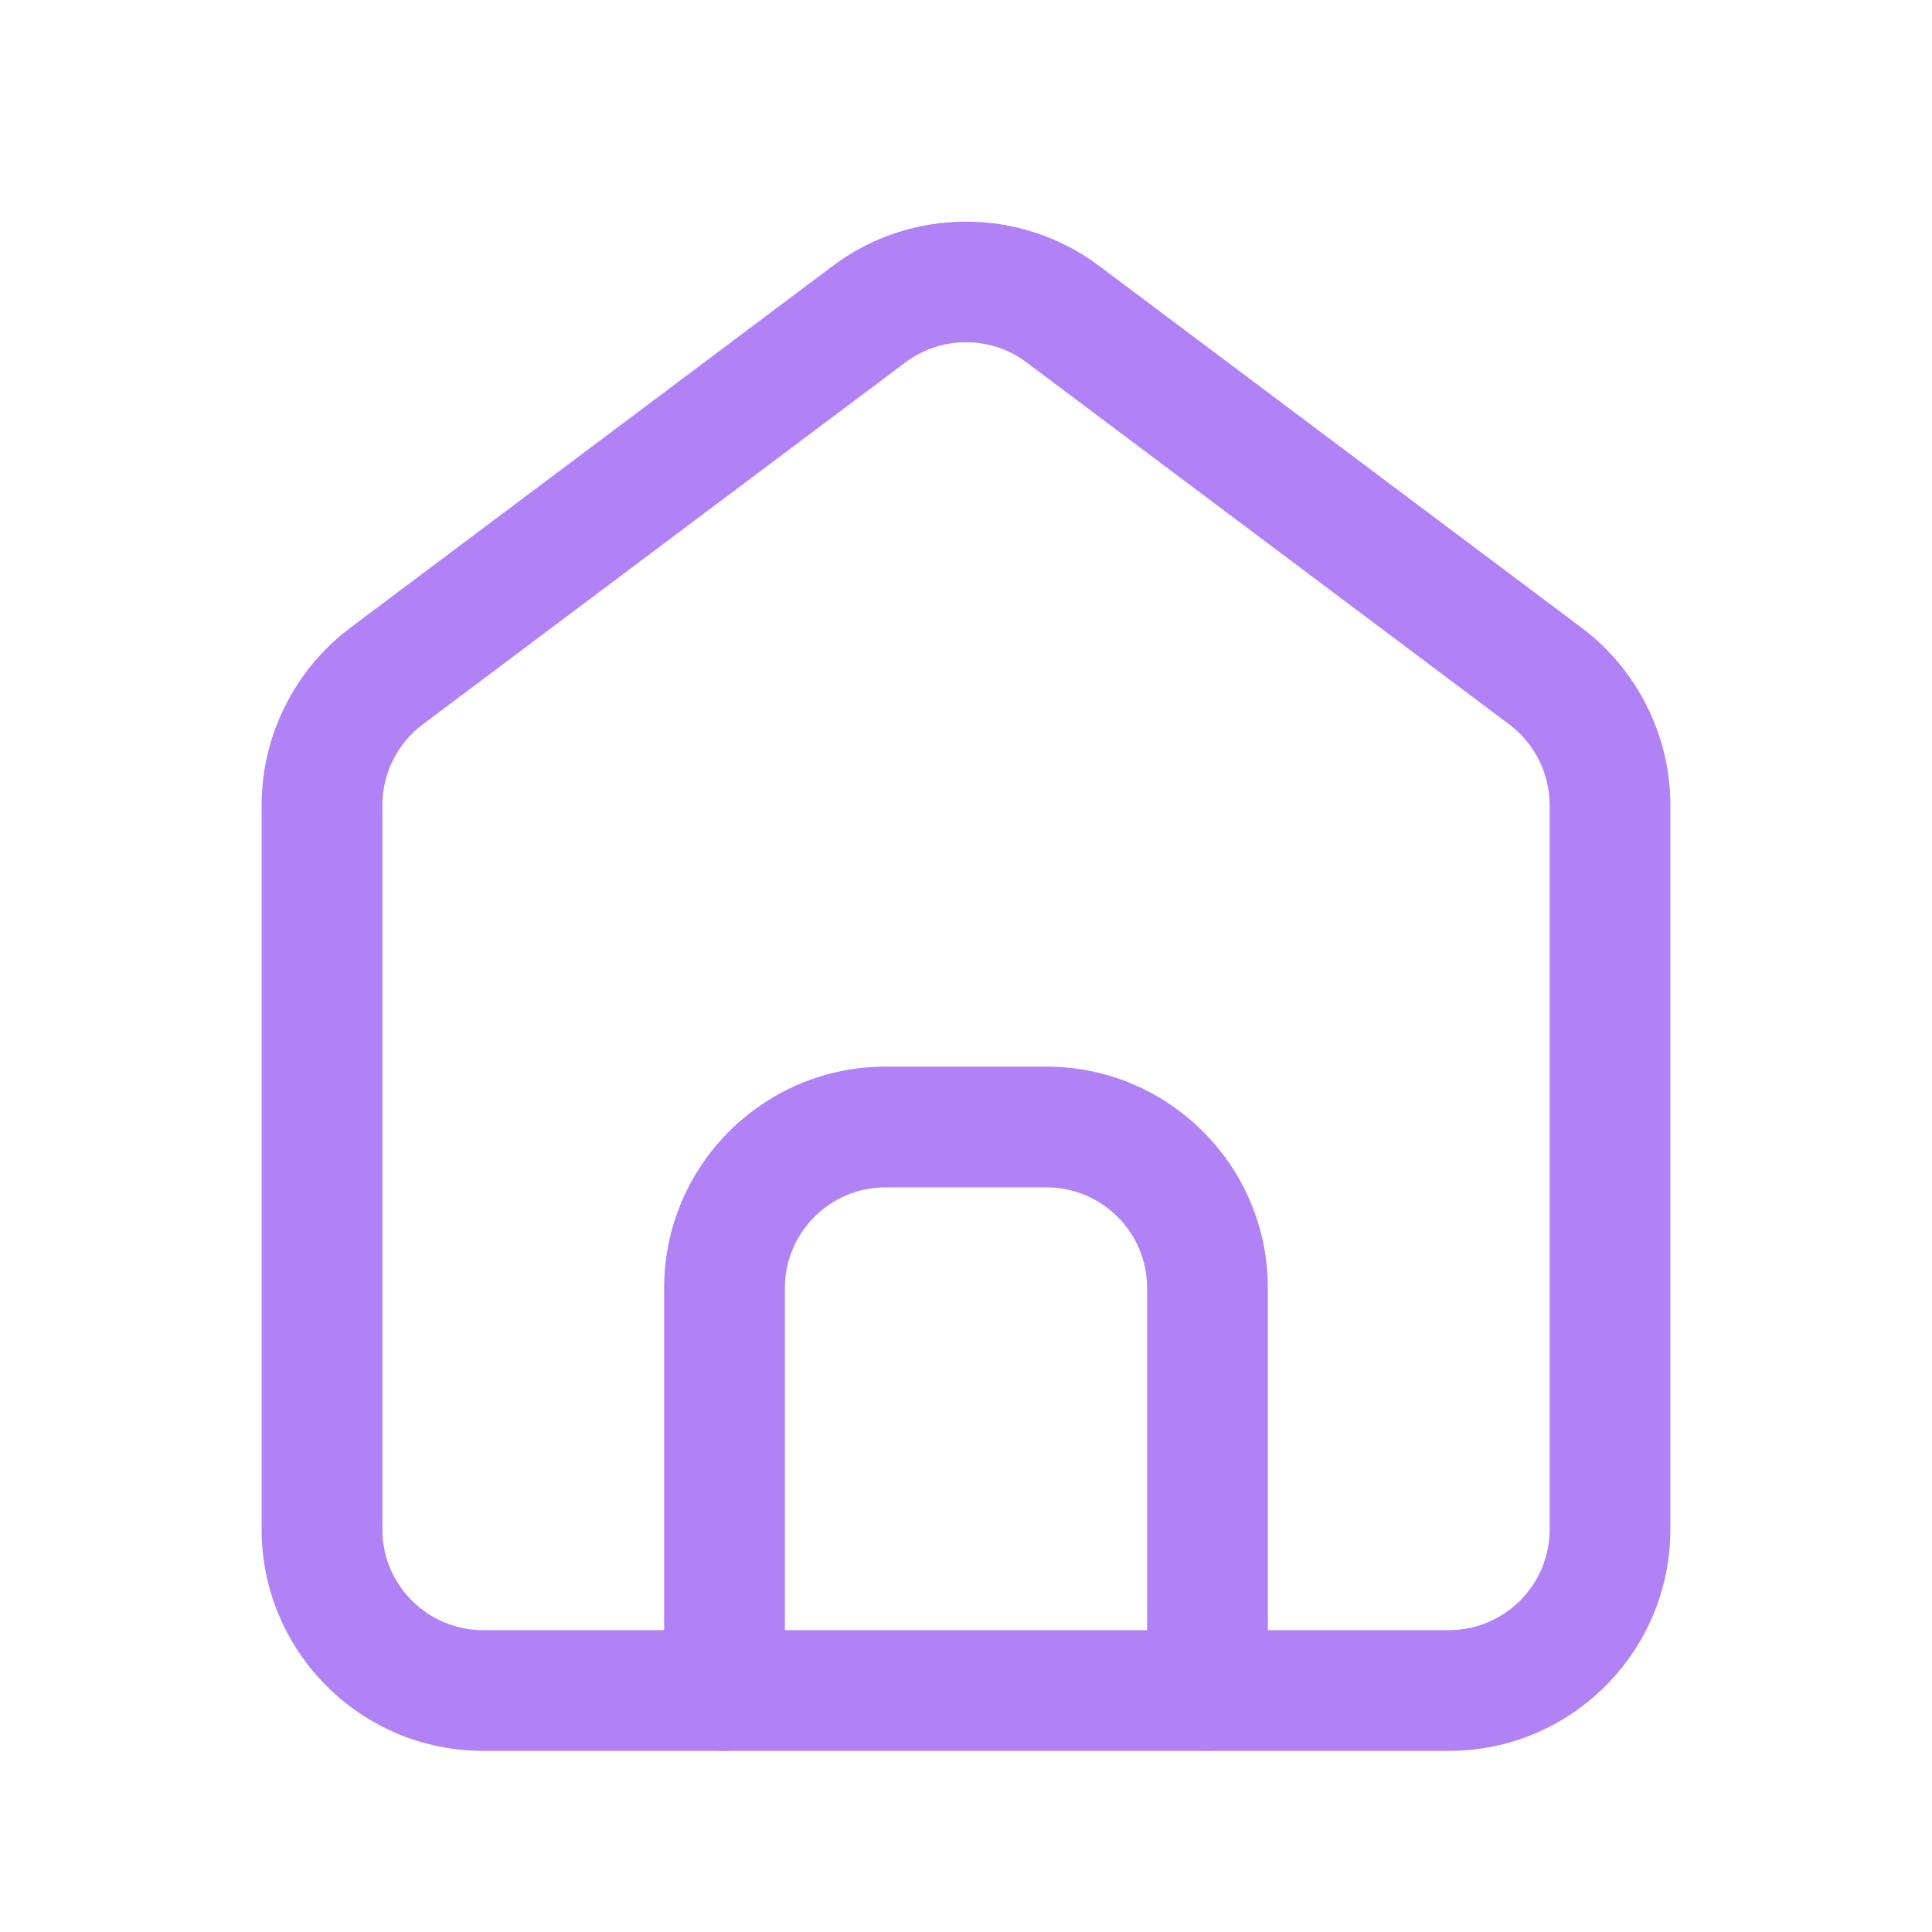 <svg width="24" height="24" viewBox="0 0 24 24" fill="none" xmlns="http://www.w3.org/2000/svg">
<path d="M15 21.75C14.586 21.75 14.25 21.414 14.25 21V16C14.25 15.311 13.689 14.75 13 14.75H11C10.311 14.75 9.75 15.311 9.75 16V21C9.75 21.414 9.414 21.75 9 21.75C8.586 21.75 8.25 21.414 8.25 21V16C8.25 14.483 9.483 13.25 11 13.25H13C14.517 13.25 15.75 14.483 15.75 16V21C15.75 21.414 15.414 21.75 15 21.75Z" fill="#B082F6"/>
<path d="M18 21.75H6C4.483 21.75 3.25 20.516 3.25 19V10C3.25 9.139 3.661 8.317 4.35 7.8L10.35 3.3C11.322 2.571 12.678 2.571 13.65 3.3L19.65 7.8C20.338 8.317 20.75 9.139 20.75 10V19C20.75 20.516 19.517 21.75 18 21.75ZM11.25 4.5L5.25 9C4.937 9.235 4.75 9.609 4.75 10V19C4.75 19.689 5.311 20.25 6 20.25H18C18.689 20.25 19.25 19.689 19.25 19V10C19.25 9.609 19.063 9.235 18.75 9L12.75 4.5C12.309 4.169 11.692 4.169 11.25 4.5Z" fill="#B082F6"/>
</svg>
